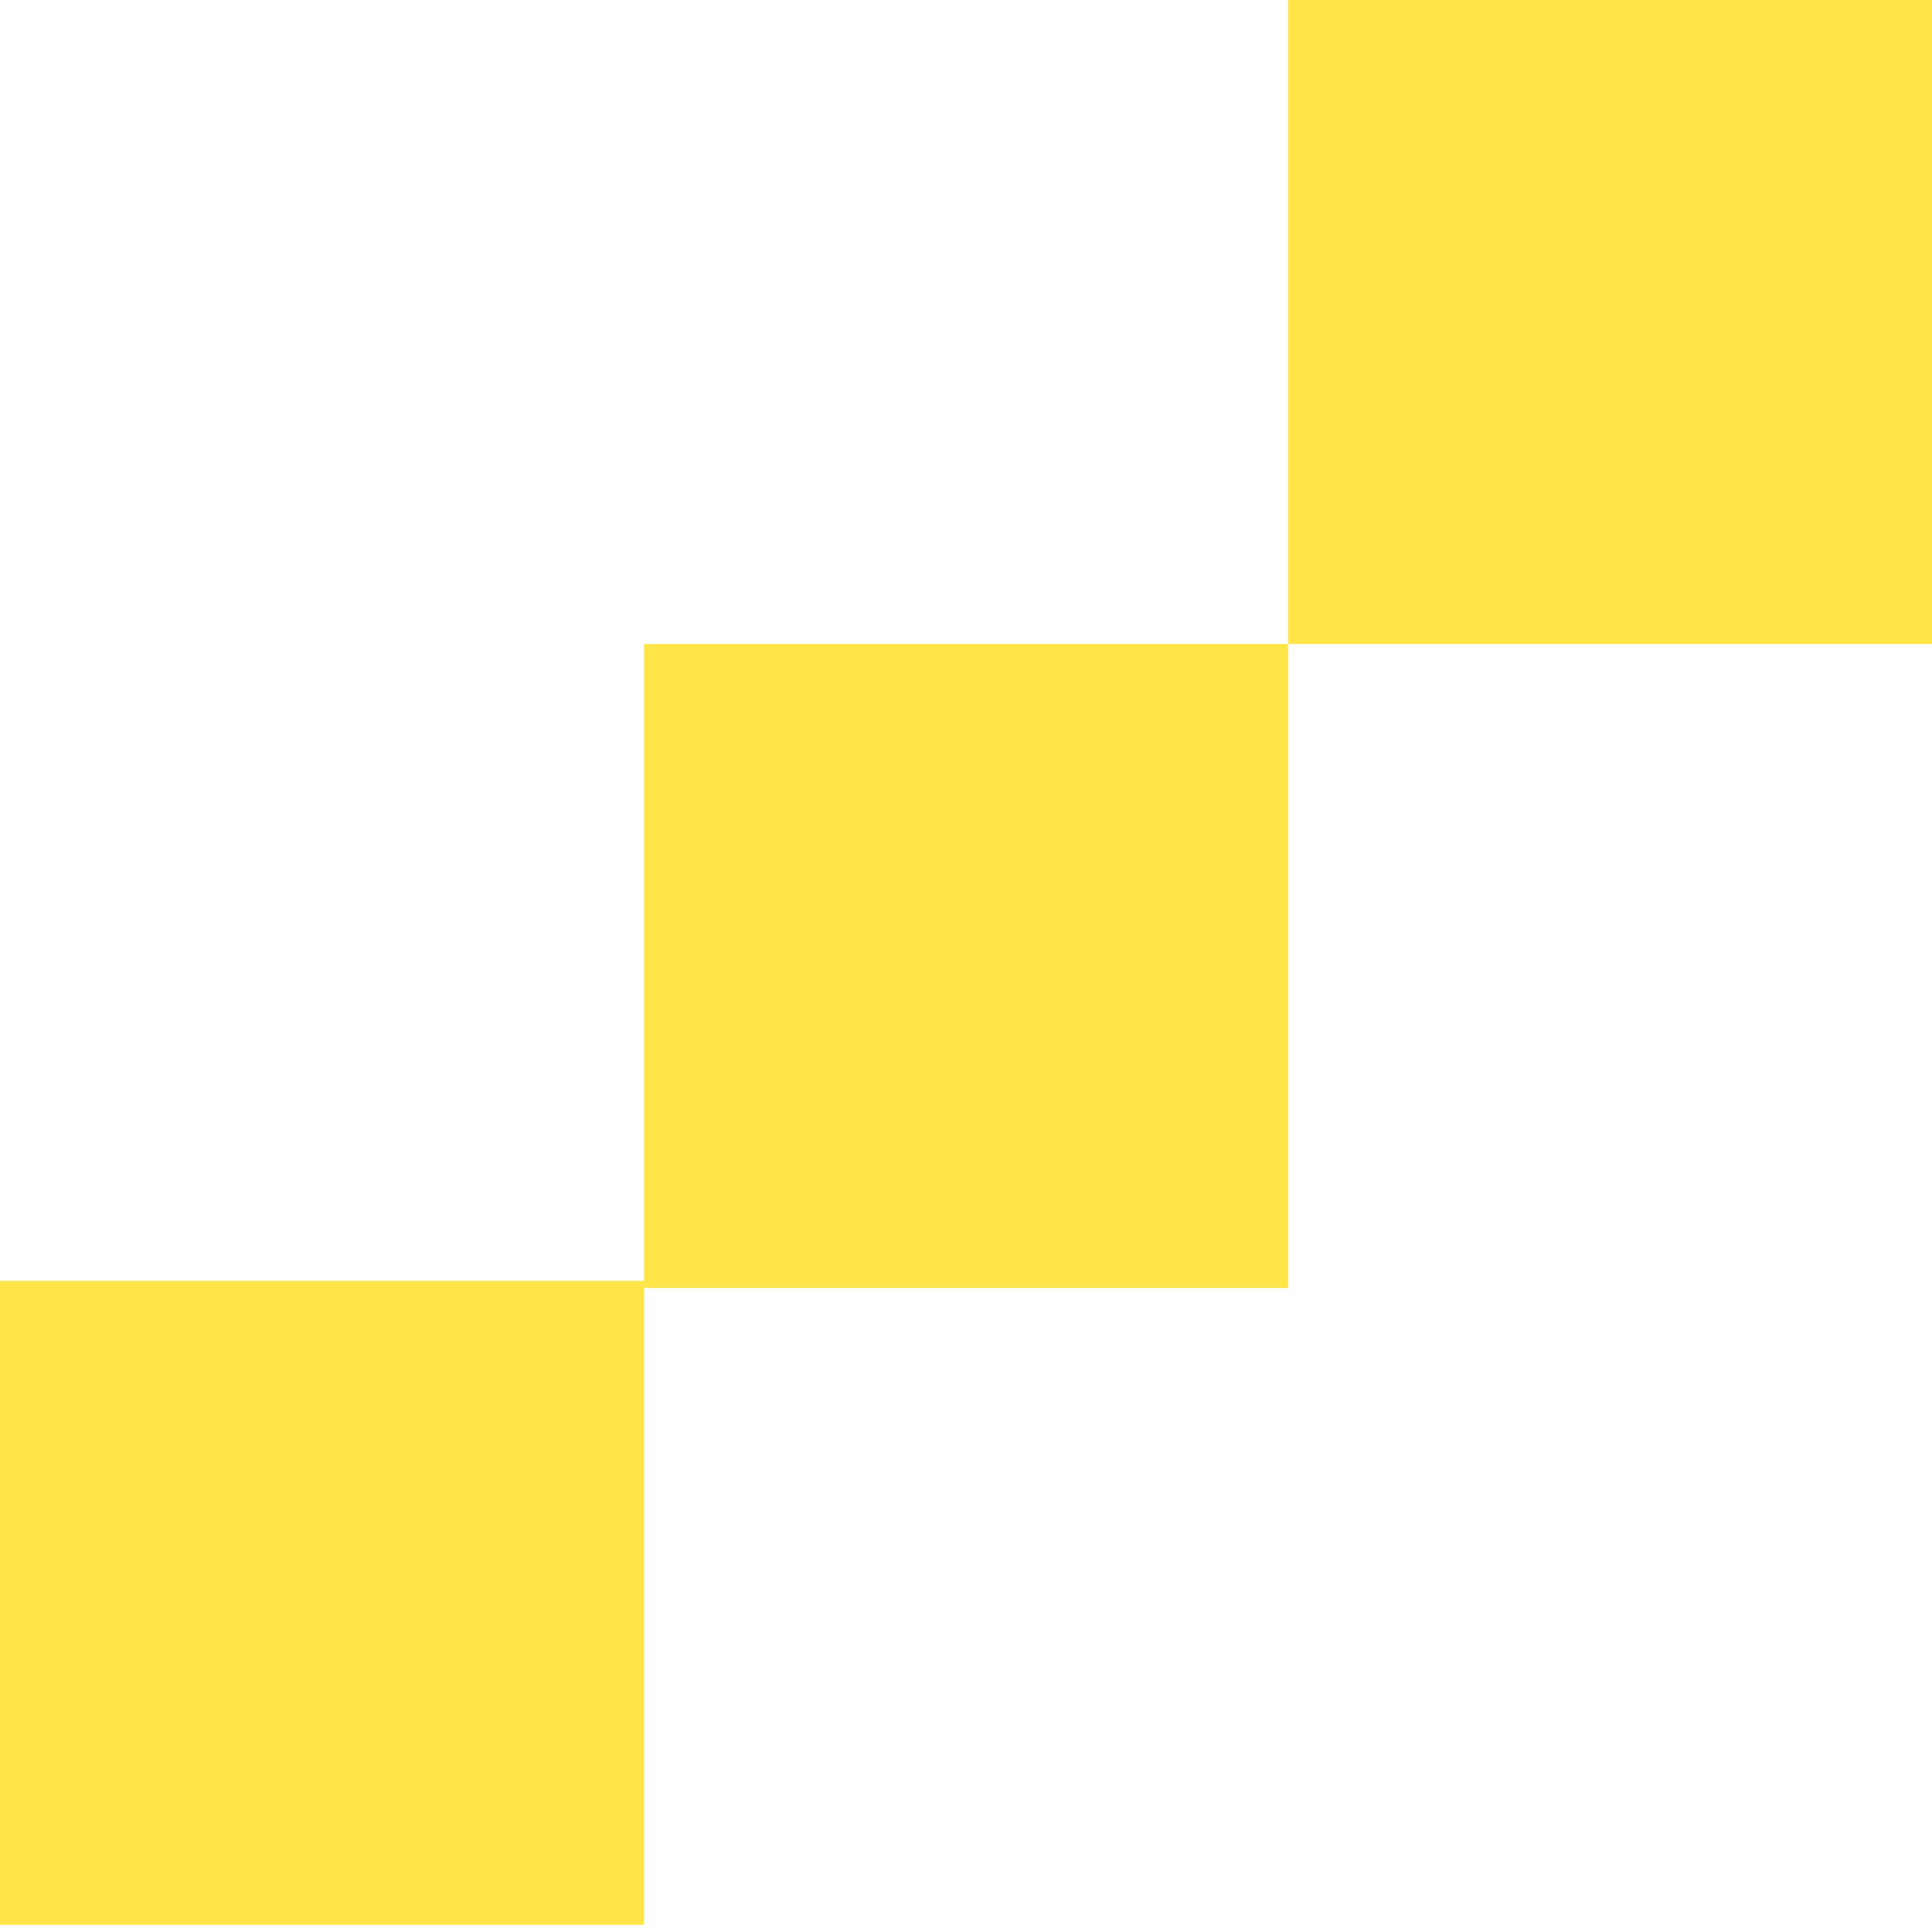<?xml version="1.0" encoding="UTF-8"?> <svg xmlns="http://www.w3.org/2000/svg" width="27" height="27" viewBox="0 0 27 27" fill="none"> <path d="M9 17.9H0V26.9H9V17.9Z" fill="#FFE548"></path> <path d="M18 9H9V18H18V9Z" fill="#FFE548"></path> <path d="M27 0H18V9H27V0Z" fill="#FFE548"></path> </svg> 